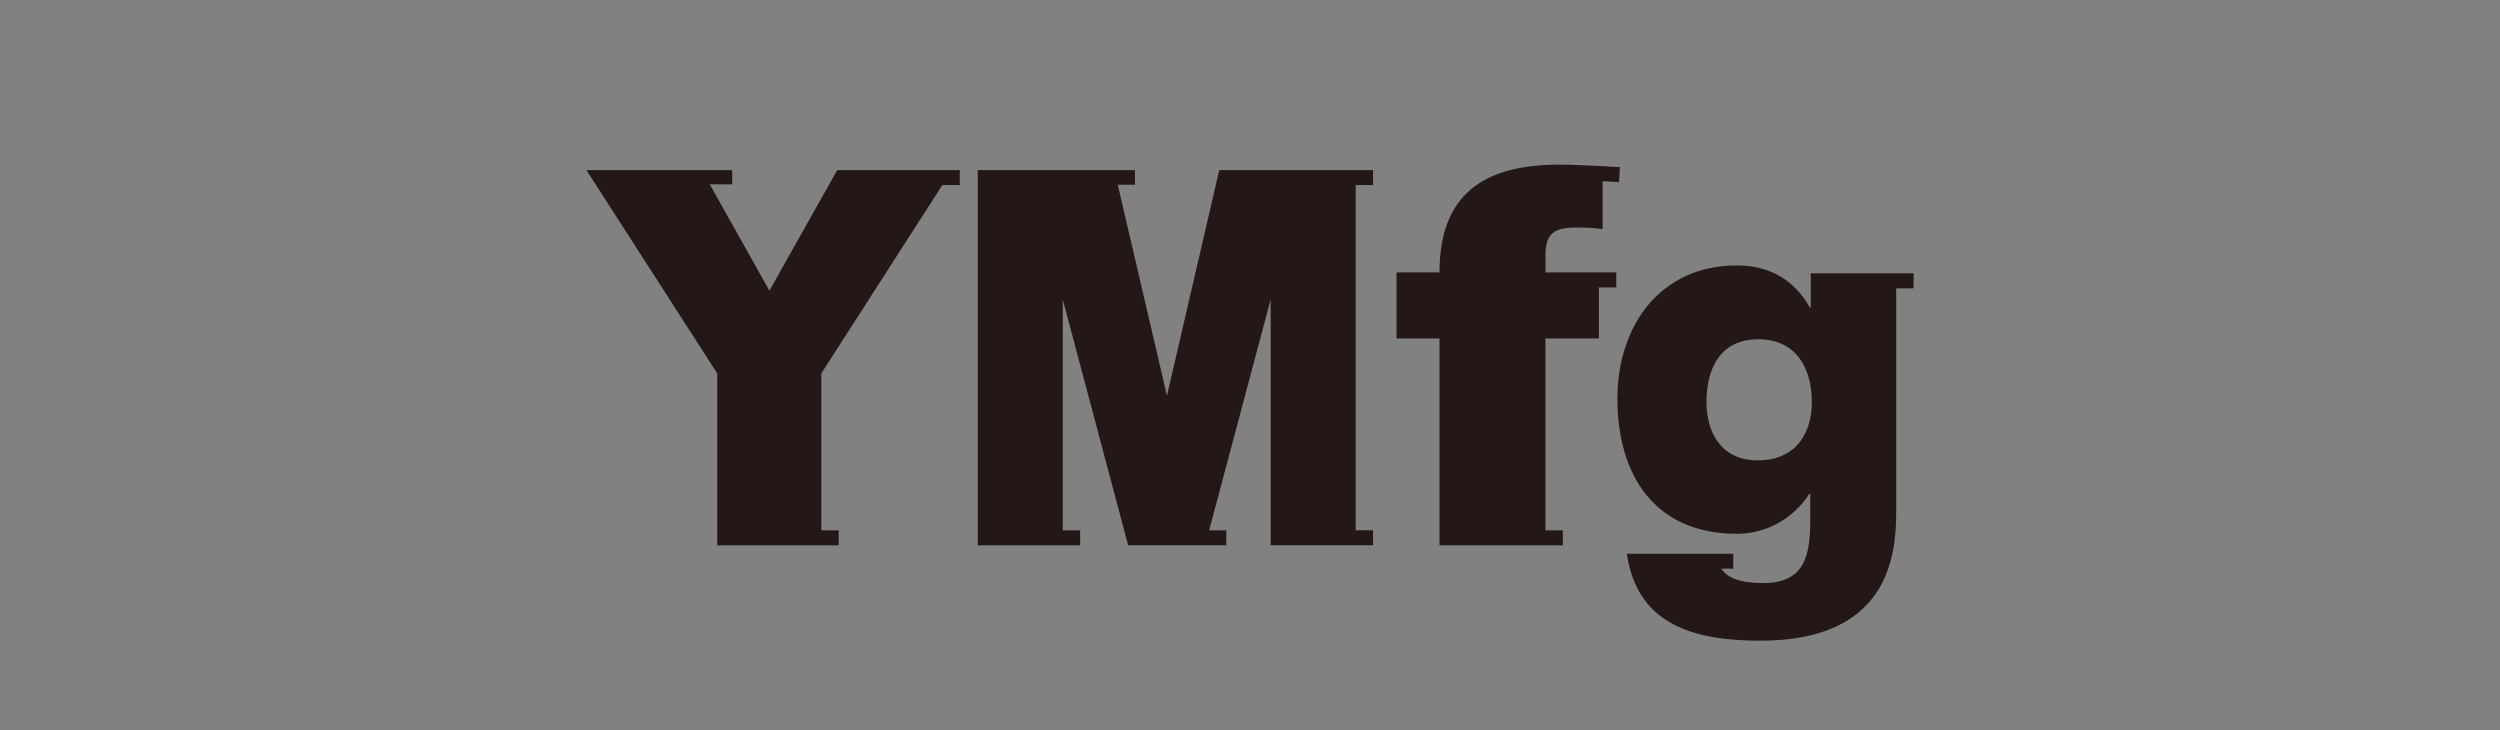 <svg width="243" height="71" viewBox="0 0 243 71" fill="none" xmlns="http://www.w3.org/2000/svg">
<rect x="0" y="0" width="243" height="71" fill="#808080" stroke="none"/>
<rect width="243" height="71" fill="white" fill-opacity="0.01"/>
<path d="M155.412 26.478H157.101V27.934H155.412V32.901H150.216V51.551H151.906V53.007H139.921V32.901H135.744V26.478H139.921C139.921 18.89 144.208 16 151.595 16C152.969 16 154.398 16.1 155.772 16.151L157.457 16.251L157.37 17.703L155.772 17.607V22.264C154.955 22.163 154.193 22.113 153.43 22.113C151.444 22.113 150.221 22.369 150.221 24.761V26.478H155.416H155.412ZM118.51 16.534L113.428 38.466L108.644 17.954H110.319V16.534H95.039V53.007H104.992V51.551H103.302V29.112L109.657 53.003H119.19V51.546H117.528L123.509 29.107V52.998H133.461V51.542H131.772V17.986H133.461V16.534H118.51ZM170.866 44.748C174.532 44.748 176.111 42.132 176.111 39.096C176.111 36.06 174.787 32.979 170.916 32.979C167.044 32.979 165.871 36.06 165.871 39.051C165.871 42.041 167.296 44.748 170.861 44.748M186 26.569V28.025H184.311V49.798C184.311 54.126 183.494 62.275 171.117 62.275C164.953 62.275 159.146 60.901 158.128 53.82H168.473V55.276H167.314C167.556 55.641 167.866 55.915 168.263 56.112C169.026 56.518 170.099 56.673 171.423 56.673C175.55 56.673 175.956 53.77 175.956 50.51V48.013H175.856C174.276 50.46 171.628 51.884 168.825 51.884C160.826 51.884 157.211 46.177 157.211 38.74C157.211 31.709 161.338 25.802 168.825 25.802C171.984 25.802 174.376 27.176 175.906 29.879H176.006V26.569H185.995H186ZM91.601 16.534H81.379L74.787 28.253L68.989 17.918H71.171V16.534H57L69.719 36.302V53.007H79.832H81.521V51.551H79.832V36.298L91.601 17.977V17.991H93.29V16.534H91.601Z" fill="#231815"/>
</svg>
